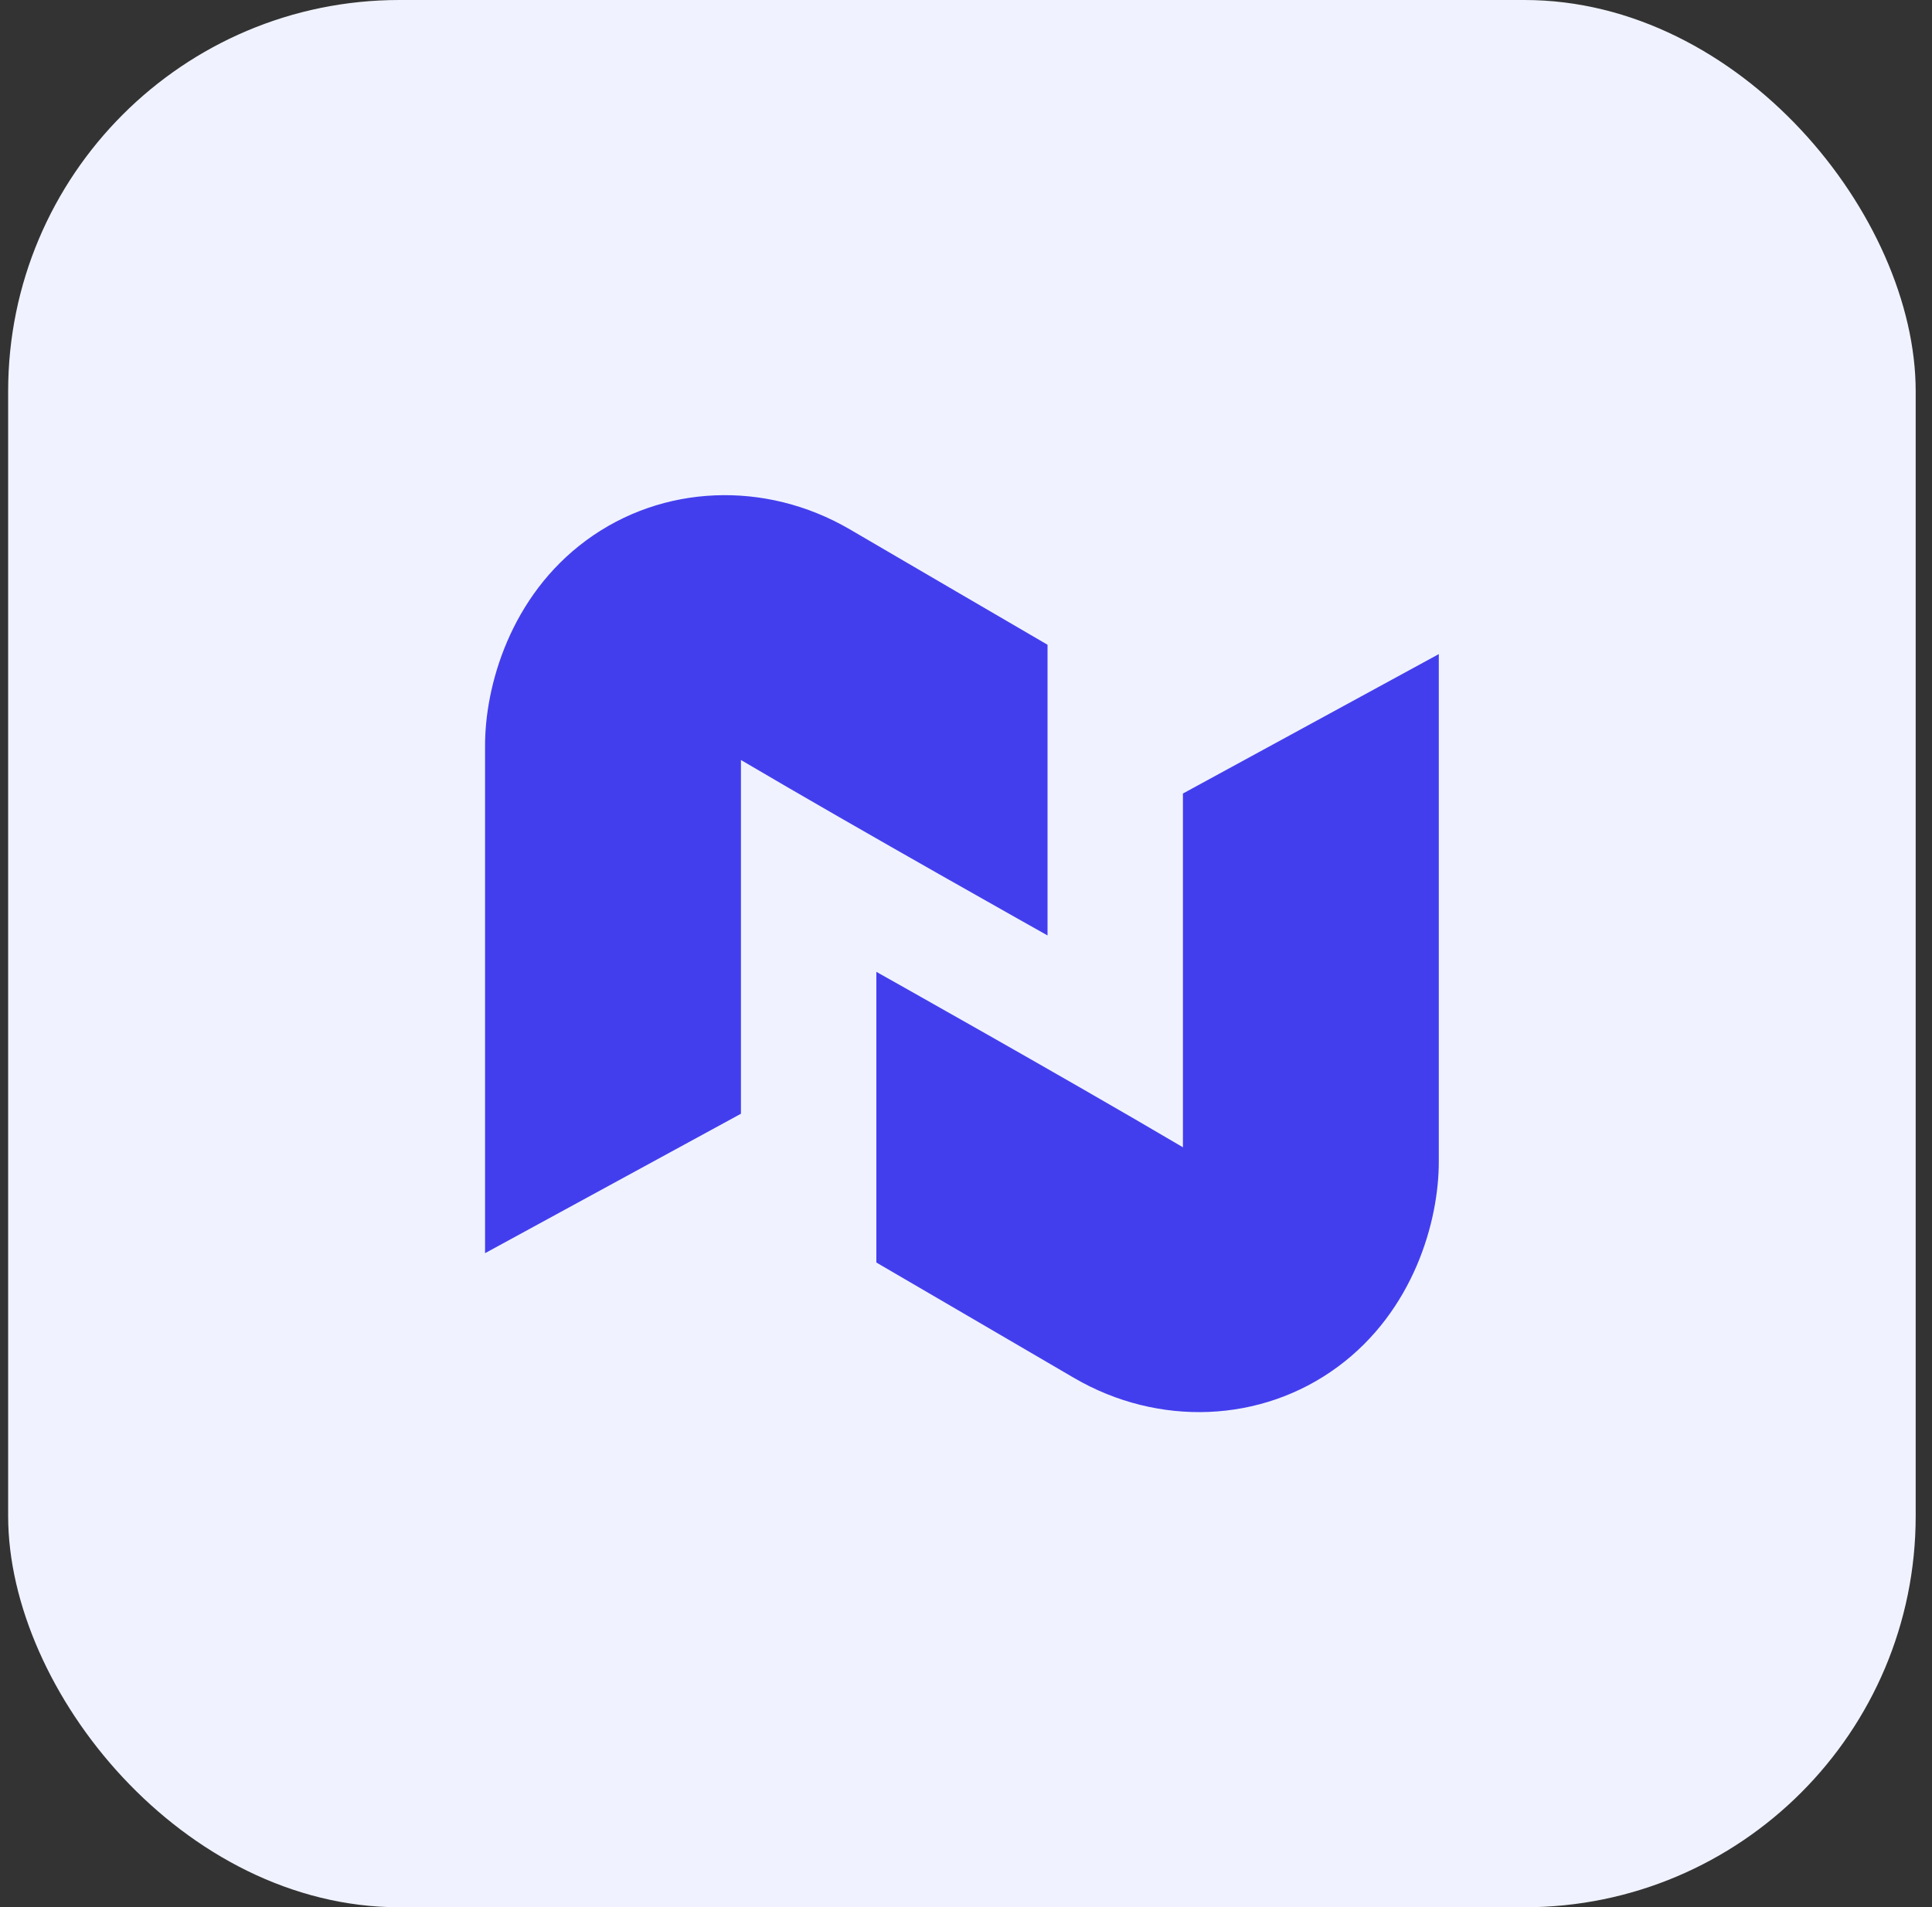 <svg width="79" height="78" viewBox="0 0 79 78" fill="none" xmlns="http://www.w3.org/2000/svg">
<rect x="0" y="0" width="79" height="78" fill="#333333" stroke="none"/>
<rect x="0.333" width="78" height="78" rx="16" fill="#F0F3FF"/>
<path d="M48.37 46.919C43.438 44.01 35.834 39.744 35.834 39.744L35.834 51.632C43.548 56.133 35.472 51.42 43.923 56.355C47.362 58.36 51.581 58.2 54.7 55.898C57.792 53.619 58.843 49.956 58.833 47.475L58.833 26.75L48.37 32.452L48.37 46.919Z" fill="#433EED"/>
<path d="M23.966 22.102C20.875 24.381 19.824 28.044 19.834 30.525L19.834 51.25L30.297 45.548L30.297 31.081C35.229 33.99 42.834 38.256 42.834 38.256L42.834 26.368C35.119 21.867 43.195 26.579 34.744 21.645C31.305 19.64 27.086 19.8 23.966 22.102Z" fill="#433EED"/>
</svg>
